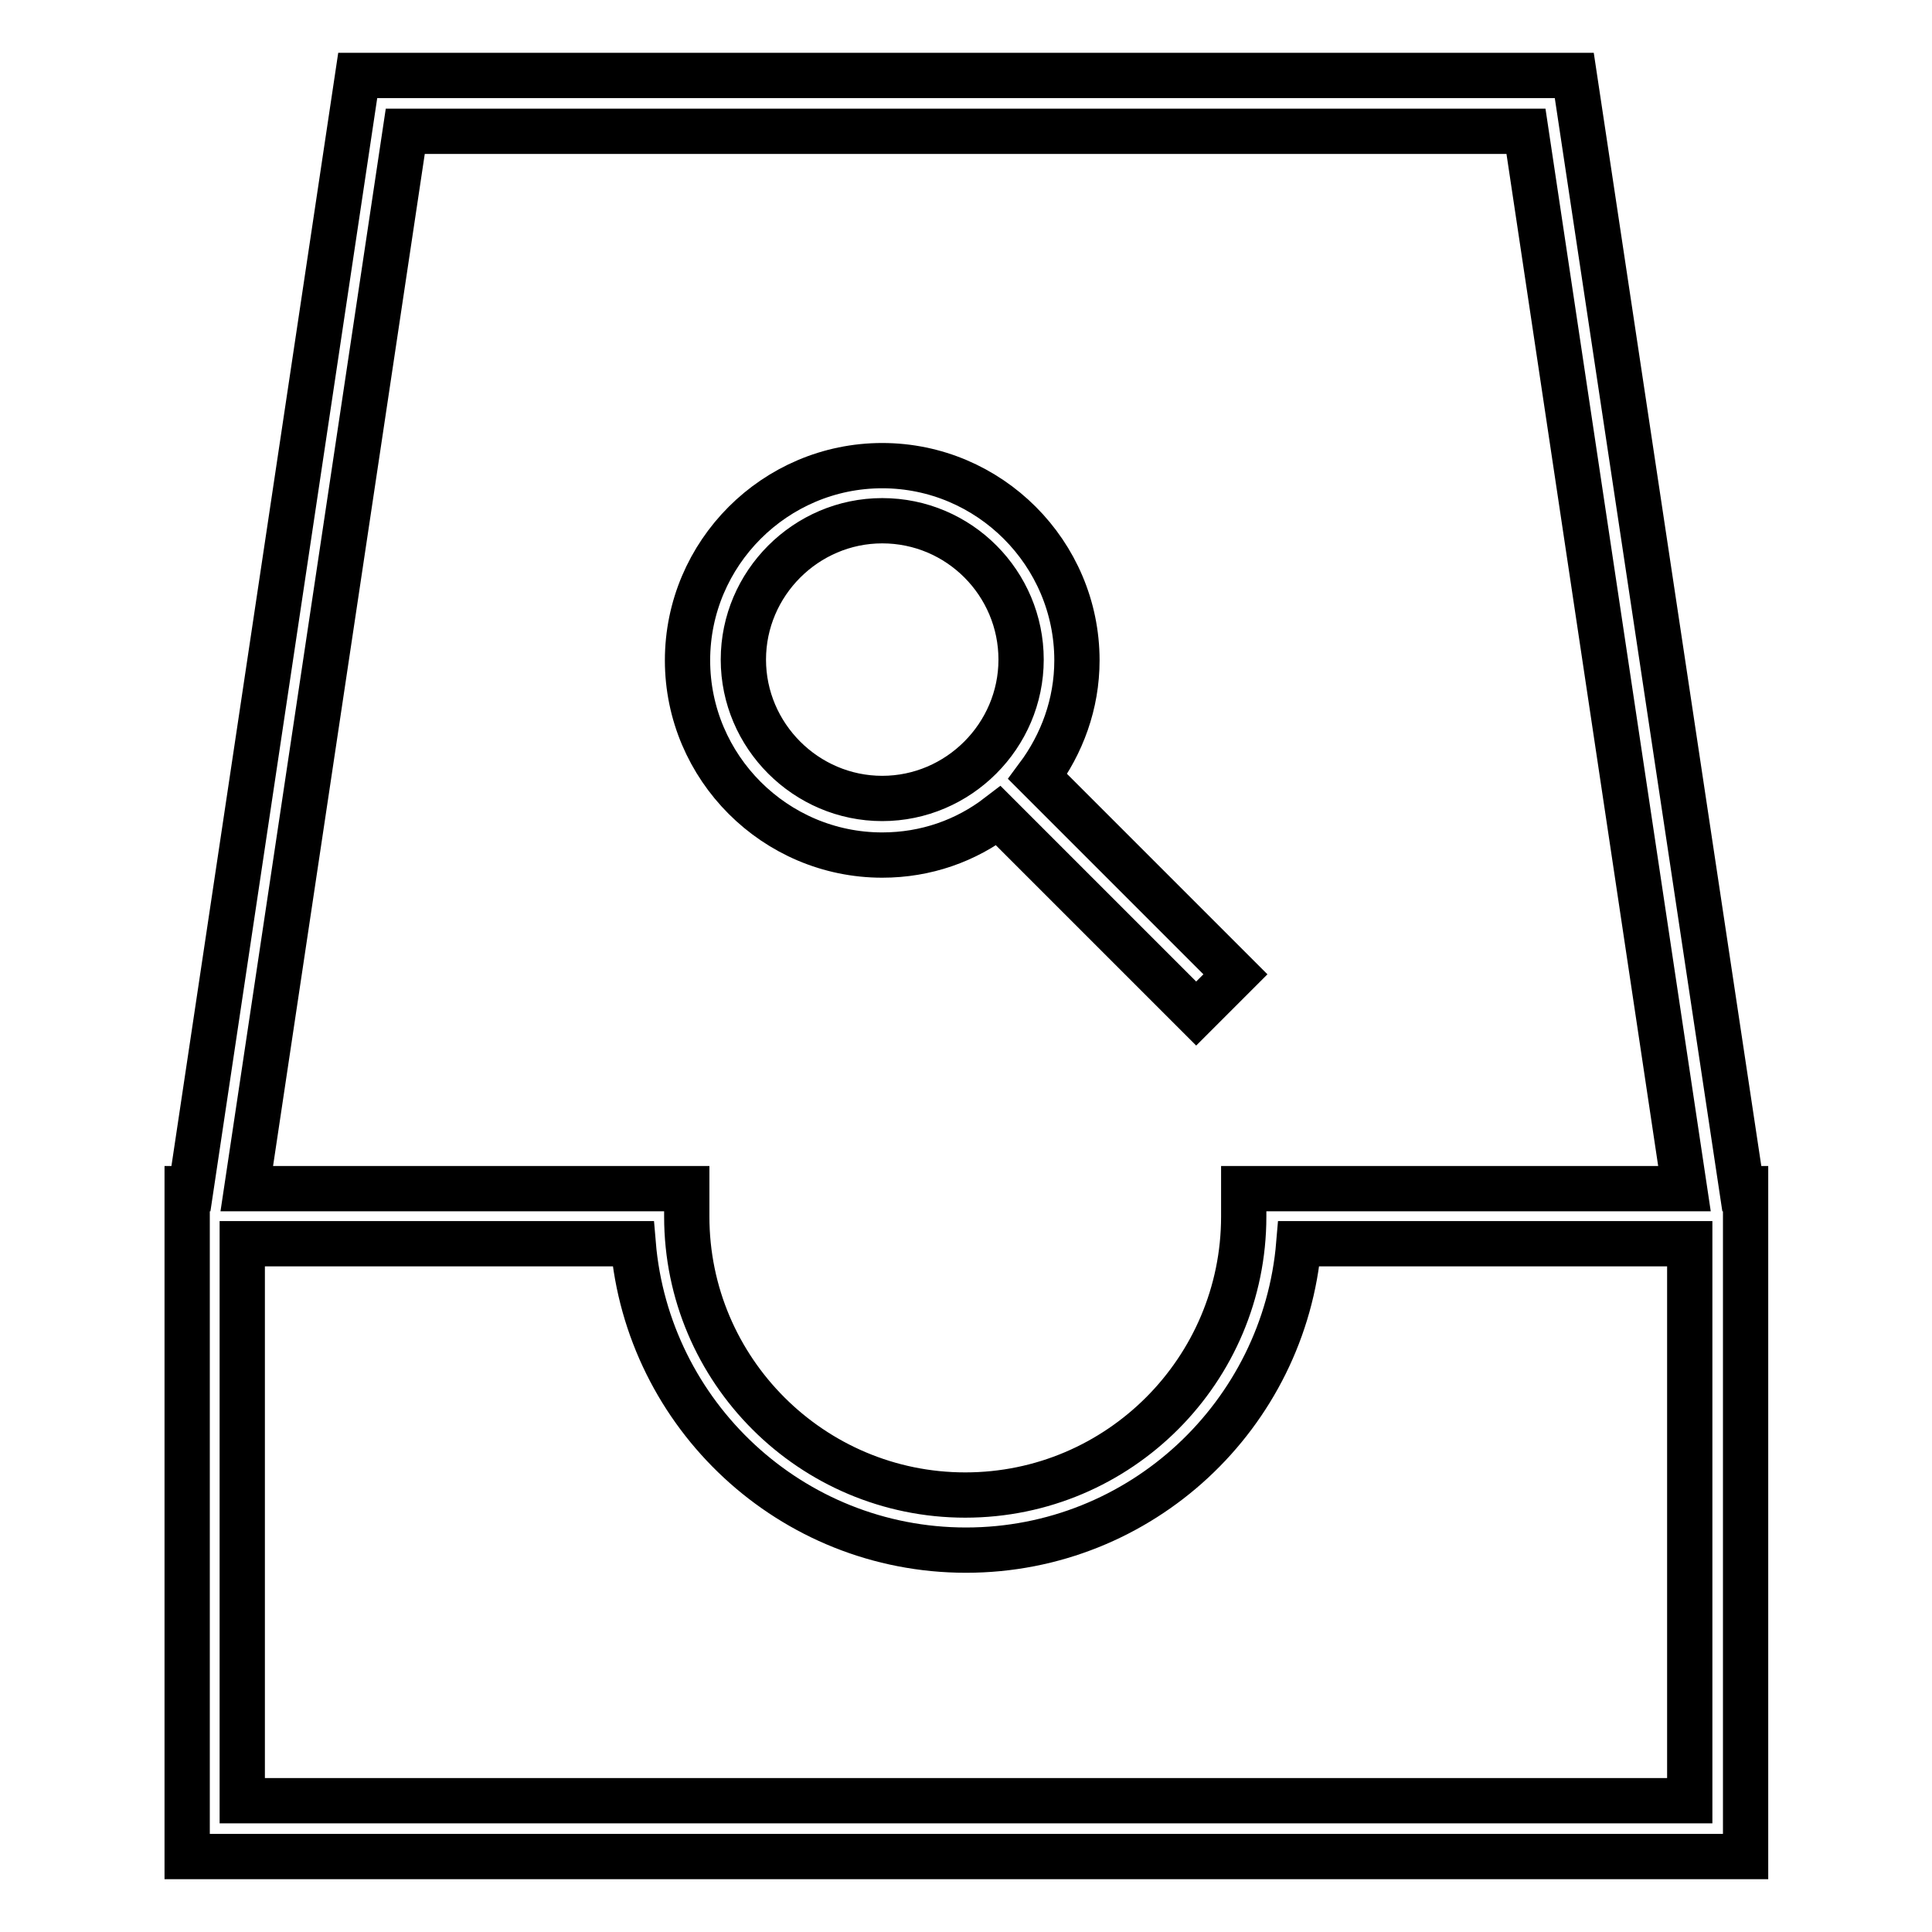 <?xml version="1.0" encoding="utf-8"?>
<!-- Svg Vector Icons : http://www.onlinewebfonts.com/icon -->
<!DOCTYPE svg PUBLIC "-//W3C//DTD SVG 1.1//EN" "http://www.w3.org/Graphics/SVG/1.1/DTD/svg11.dtd">
<svg version="1.1" xmlns="http://www.w3.org/2000/svg" xmlns:xlink="http://www.w3.org/1999/xlink" x="0px" y="0px" viewBox="0 0 256 256" enable-background="new 0 0 256 256" xml:space="preserve">
<g> <g> <path stroke-width="6" fill-opacity="0" stroke="#000000"  d="M231.3,157.5h-0.5L208.6,10H47.4L25.3,157.5h-0.5V246h206.5V157.5z M53.7,17.4h148.5l21,140.1h-58.4v3.7  c0,20.3-16.5,36.9-36.9,36.9c-20.3,0-36.9-16.5-36.9-36.9v-3.7H32.7L53.7,17.4z M223.9,238.6H32.1v-73.8h51.8  c1.9,22.7,20.9,40.6,44.1,40.6c23.2,0,42.2-17.9,44.1-40.6h51.8V238.6z"/> <path stroke-width="6" fill-opacity="0" stroke="#000000"  d="M116.9,113.3c5.8,0,11.1-1.9,15.4-5.2l26.2,26.2l5.2-5.2l-26.2-26.2c3.2-4.3,5.2-9.6,5.2-15.4  c0-14.2-11.6-25.8-25.8-25.8c-14.2,0-25.8,11.6-25.8,25.8S102.7,113.3,116.9,113.3z M116.9,69c10.2,0,18.4,8.3,18.4,18.4  s-8.3,18.4-18.4,18.4s-18.4-8.3-18.4-18.4S106.8,69,116.9,69z"/> </g></g>
</svg>